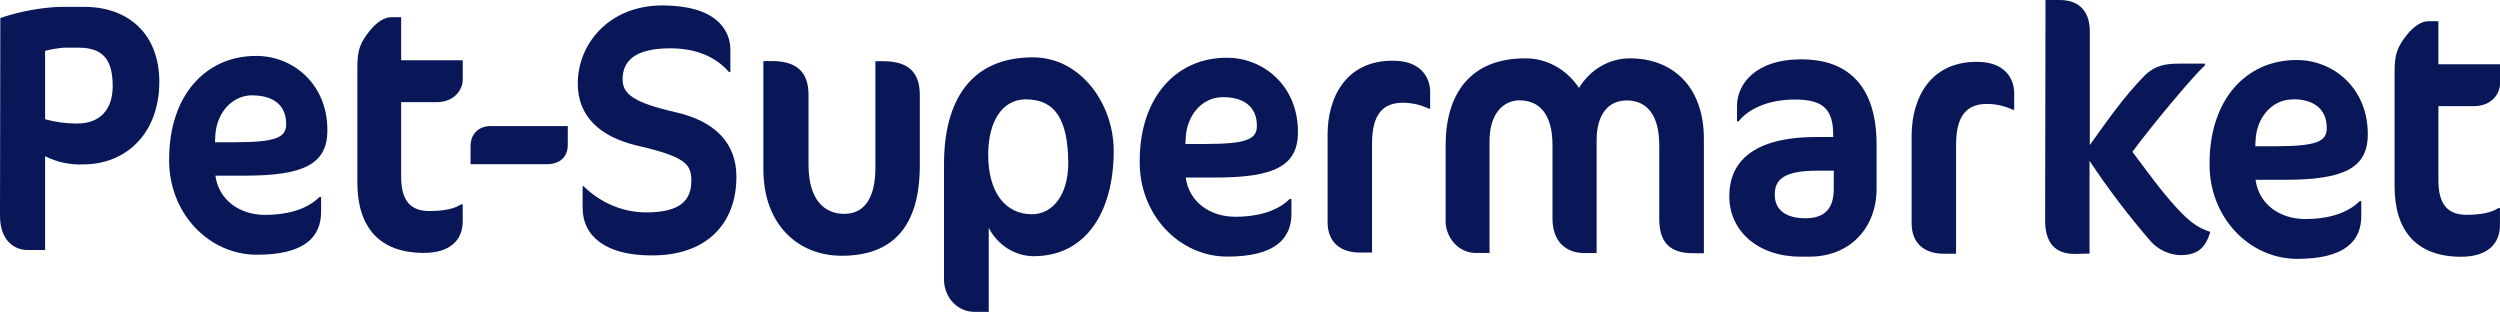 <svg width="473" height="59" viewBox="0 0 473 59" fill="none" xmlns="http://www.w3.org/2000/svg">
<path d="M15.696 31.105C13.227 31.212 10.77 30.68 8.533 29.555V47.298H5.165C2.801 47.298 -0.009 45.617 2.02711e-05 40.761L0.061 3.408C3.659 2.191 7.39 1.481 11.159 1.298H15.958C24.246 1.298 30.162 6.397 30.144 15.539C30.11 25.194 23.915 31.115 15.696 31.105ZM14.823 9.021H12.084C10.887 9.117 9.7 9.317 8.533 9.618V22.561C10.508 23.107 12.54 23.38 14.579 23.373C18.942 23.373 21.315 20.721 21.323 16.314C21.323 11.103 19.352 9.03 14.858 9.021H14.823Z" fill="#091758"/>
<path d="M46.216 33.234H40.754C41.373 37.772 45.23 40.648 50.151 40.657C53.64 40.657 57.759 39.938 60.437 37.277H60.751V40.078C60.751 44.682 57.811 48.212 48.58 48.193C44.184 48.193 39.967 46.324 36.858 42.997C33.749 39.669 32.003 35.156 32.003 30.451C32.003 30.332 32.003 30.214 32.003 30.096C32.003 18.087 38.887 10.561 48.493 10.579C55.473 10.579 61.947 15.939 61.938 24.587C61.99 31.123 57.331 33.252 46.216 33.234ZM47.795 18.022C43.746 18.022 40.937 21.542 40.736 25.679L40.675 26.912H44.418C52.332 26.912 54.147 25.978 54.147 23.457C54.147 19.861 51.66 18.059 47.795 18.05V18.022Z" fill="#091758"/>
<path d="M70.034 5.724C71.16 4.323 72.652 3.259 73.969 3.259H75.897V11.402H87.554V15.071C87.554 16.939 85.992 19.339 82.563 19.329H75.897V33.449C75.897 38.118 77.817 39.92 81.185 39.929C83.863 39.929 85.922 39.537 87.231 38.669H87.545V41.853C87.545 45.523 85.041 47.858 80.181 47.848C71.701 47.848 67.6 42.89 67.609 34.485V12.839C67.591 9.319 68.22 7.993 70.034 5.724Z" fill="#091758"/>
<path d="M107.42 27.407C107.42 29.742 105.92 31.077 103.363 31.068H89.028V27.64C89.028 25.437 90.468 23.84 92.902 23.849H107.429L107.42 27.407Z" fill="#091758"/>
<path d="M123.239 48.325C114.636 48.325 110.221 44.702 110.23 39.295V35.223H110.413C113.652 38.426 117.904 40.198 122.314 40.182C128.735 40.182 130.794 37.866 130.803 34.196C130.803 31.058 129.686 29.658 120.656 27.575C113.432 25.895 109.314 21.973 109.314 15.809C109.314 8.208 115.325 1.008 125.359 1.027C135.392 1.046 138.193 5.584 138.184 9.431V13.633H137.931C135.314 10.627 131.518 9.151 126.842 9.142C120.237 9.142 117.803 11.458 117.794 14.997C117.794 17.733 119.784 19.404 127.758 21.216C135.549 22.962 139.345 27.305 139.327 33.449C139.327 42.423 133.586 48.39 123.239 48.325Z" fill="#091758"/>
<path d="M159.263 48.39C150.975 48.39 144.431 42.488 144.431 32.02V11.551H146.063C150.861 11.551 152.982 13.764 152.973 17.966V31.18C152.973 37.782 155.948 40.462 159.752 40.462C163.181 40.462 165.615 37.941 165.624 31.796V11.579H167.116C171.975 11.579 174.035 13.792 174.026 17.994V31.469C173.982 42.684 169.053 48.39 159.263 48.39Z" fill="#091758"/>
<path d="M195.541 48.474C193.814 48.458 192.122 47.955 190.635 47.016C189.147 46.076 187.918 44.734 187.069 43.124V58.999H184.452C183.701 59.017 182.955 58.877 182.255 58.587C181.555 58.297 180.915 57.862 180.372 57.307C179.829 56.752 179.394 56.088 179.091 55.352C178.788 54.617 178.623 53.825 178.606 53.022C178.606 52.941 178.606 52.86 178.606 52.779V31.031C178.606 19.087 183.623 10.823 195.471 10.851C204.388 10.851 210.731 19.554 210.714 28.594C210.705 40.164 205.392 48.493 195.541 48.474ZM194.154 18.789C189.539 18.789 186.982 23.047 186.965 29.247C186.965 36.456 190.254 40.528 195.236 40.537C199.284 40.537 202.102 36.681 202.111 30.947C202.111 22.468 199.494 18.807 194.163 18.807L194.154 18.789Z" fill="#091758"/>
<path d="M229.821 33.589H224.333C224.953 38.127 228.809 41.004 233.73 41.013C237.22 41.013 241.338 40.294 244.025 37.632H244.339V40.434C244.339 45.038 241.399 48.567 232.124 48.549C229.948 48.536 227.794 48.065 225.787 47.163C223.78 46.26 221.959 44.942 220.428 43.286C218.897 41.63 217.685 39.667 216.863 37.51C216.04 35.352 215.623 33.043 215.635 30.713C215.635 30.619 215.635 30.529 215.635 30.442C215.635 18.433 222.527 10.907 232.124 10.925C239.104 10.925 245.578 16.285 245.569 24.933C245.622 31.488 240.945 33.608 229.821 33.589ZM231.4 18.377C227.352 18.377 224.543 21.898 224.342 26.034L224.281 27.239H228.076C235.99 27.239 237.804 26.305 237.804 23.784C237.804 20.198 235.327 18.387 231.461 18.387L231.4 18.377Z" fill="#091758"/>
<path d="M270.261 20.525C268.729 19.808 267.074 19.439 265.401 19.442C261.658 19.442 259.599 21.636 259.59 27.099V47.783H257.287C253.544 47.783 251.18 45.766 251.18 42.031V25.493C251.18 18.284 254.757 11.42 263.604 11.486C268.778 11.486 270.584 14.633 270.584 17.369V20.572L270.261 20.525Z" fill="#091758"/>
<path d="M320.272 47.904C315.726 47.904 313.92 45.626 313.929 41.367V27.491C313.929 21.552 311.451 19.012 307.769 19.003C304.401 19.003 302.089 21.524 302.08 26.473V47.885H299.838C296.165 47.885 293.731 45.607 293.731 41.349V27.472C293.731 21.533 291.192 18.993 287.51 18.984C284.264 18.984 281.83 21.711 281.821 26.641V47.857H279.553C278.742 47.904 277.932 47.766 277.175 47.453C276.418 47.14 275.732 46.659 275.161 46.041C274.591 45.424 274.149 44.684 273.865 43.87C273.582 43.056 273.462 42.187 273.515 41.321V27.379C273.541 17.574 278.366 11.037 288.531 11.037C290.53 11.019 292.503 11.519 294.282 12.495C296.062 13.47 297.594 14.893 298.747 16.64C299.789 14.912 301.221 13.492 302.91 12.513C304.6 11.534 306.493 11.026 308.415 11.037C316.145 11.037 322.374 16.07 322.374 26.277V47.923L320.272 47.904Z" fill="#091758"/>
<path d="M342.372 48.558H340.627C332.652 48.558 327.173 43.73 327.182 37.128C327.182 30.722 331.544 25.866 343.907 25.922H346.839V25.455C346.839 20.385 344.605 18.844 339.623 18.834C333.577 18.834 330.209 21.281 328.962 22.953H328.647V20.011C328.647 16.005 332.024 11.214 340.862 11.224C348.339 11.224 355.066 14.959 355.049 27.398V35.671C355.058 43.31 349.814 48.567 342.372 48.558ZM346.952 32.291H343.96C337.599 32.291 335.793 33.878 335.784 36.81C335.776 39.742 337.896 41.283 341.578 41.293C345.26 41.302 346.943 39.425 346.943 35.764L346.952 32.291Z" fill="#091758"/>
<path d="M380.761 20.739C379.228 20.025 377.573 19.659 375.901 19.665C372.158 19.665 370.099 21.86 370.091 27.323V48.007H367.787C364.044 48.007 361.68 45.99 361.68 42.254V25.707C361.68 18.498 365.257 11.635 374.104 11.7C379.278 11.7 381.084 14.847 381.084 17.583V20.786L380.761 20.739Z" fill="#091758"/>
<path d="M395.393 5.958V27.436C398.638 22.907 401.832 18.312 405.697 14.362C407.695 12.364 409.693 12.037 412.371 12.037H417.17V12.373C414.788 14.53 406.936 23.99 403.446 28.724C406.124 32.263 408.733 35.943 411.717 39.211C414.701 42.479 416.132 43.151 418.191 43.88C417.318 46.747 415.94 48.278 412.511 48.269C410.459 48.208 408.504 47.325 407.032 45.794C402.829 40.949 398.924 35.818 395.34 30.433V47.979L392.662 48.045C388.797 48.101 386.93 45.897 386.938 41.695L387.008 0H389.687C393.717 0.019 395.393 2.484 395.393 5.958Z" fill="#091758"/>
<path d="M432.237 34.019H426.75C427.369 38.557 431.225 41.433 436.146 41.443C439.636 41.443 443.754 40.724 446.442 38.062H446.756V40.864C446.756 45.468 443.815 48.997 434.541 48.979C432.364 48.966 430.211 48.495 428.204 47.592C426.197 46.69 424.376 45.372 422.844 43.716C421.313 42.06 420.102 40.097 419.279 37.94C418.457 35.782 418.039 33.473 418.051 31.143C418.051 31.049 418.051 30.959 418.051 30.872C418.051 18.863 424.944 11.337 434.541 11.355C441.521 11.355 447.995 16.715 447.986 25.363C448.021 31.881 443.336 34.019 432.237 34.019ZM433.817 18.807C429.768 18.807 426.959 22.328 426.758 26.464L426.697 27.669H430.493C438.406 27.669 440.221 26.735 440.221 24.214C440.221 20.591 437.717 18.779 433.852 18.779L433.817 18.807Z" fill="#091758"/>
<path d="M455.48 6.48C456.606 5.079 458.098 4.015 459.415 4.015H461.344V12.158H473V15.828C473 17.695 471.438 20.095 468.009 20.086H461.344V34.158C461.344 38.827 463.263 40.63 466.631 40.639C469.309 40.639 471.368 40.247 472.677 39.378H472.991V42.581C472.991 46.251 470.487 48.586 465.627 48.576C457.147 48.576 453.046 43.618 453.055 35.214V13.596C453.037 10.103 453.666 8.74 455.48 6.48Z" fill="#091758"/>
</svg>

